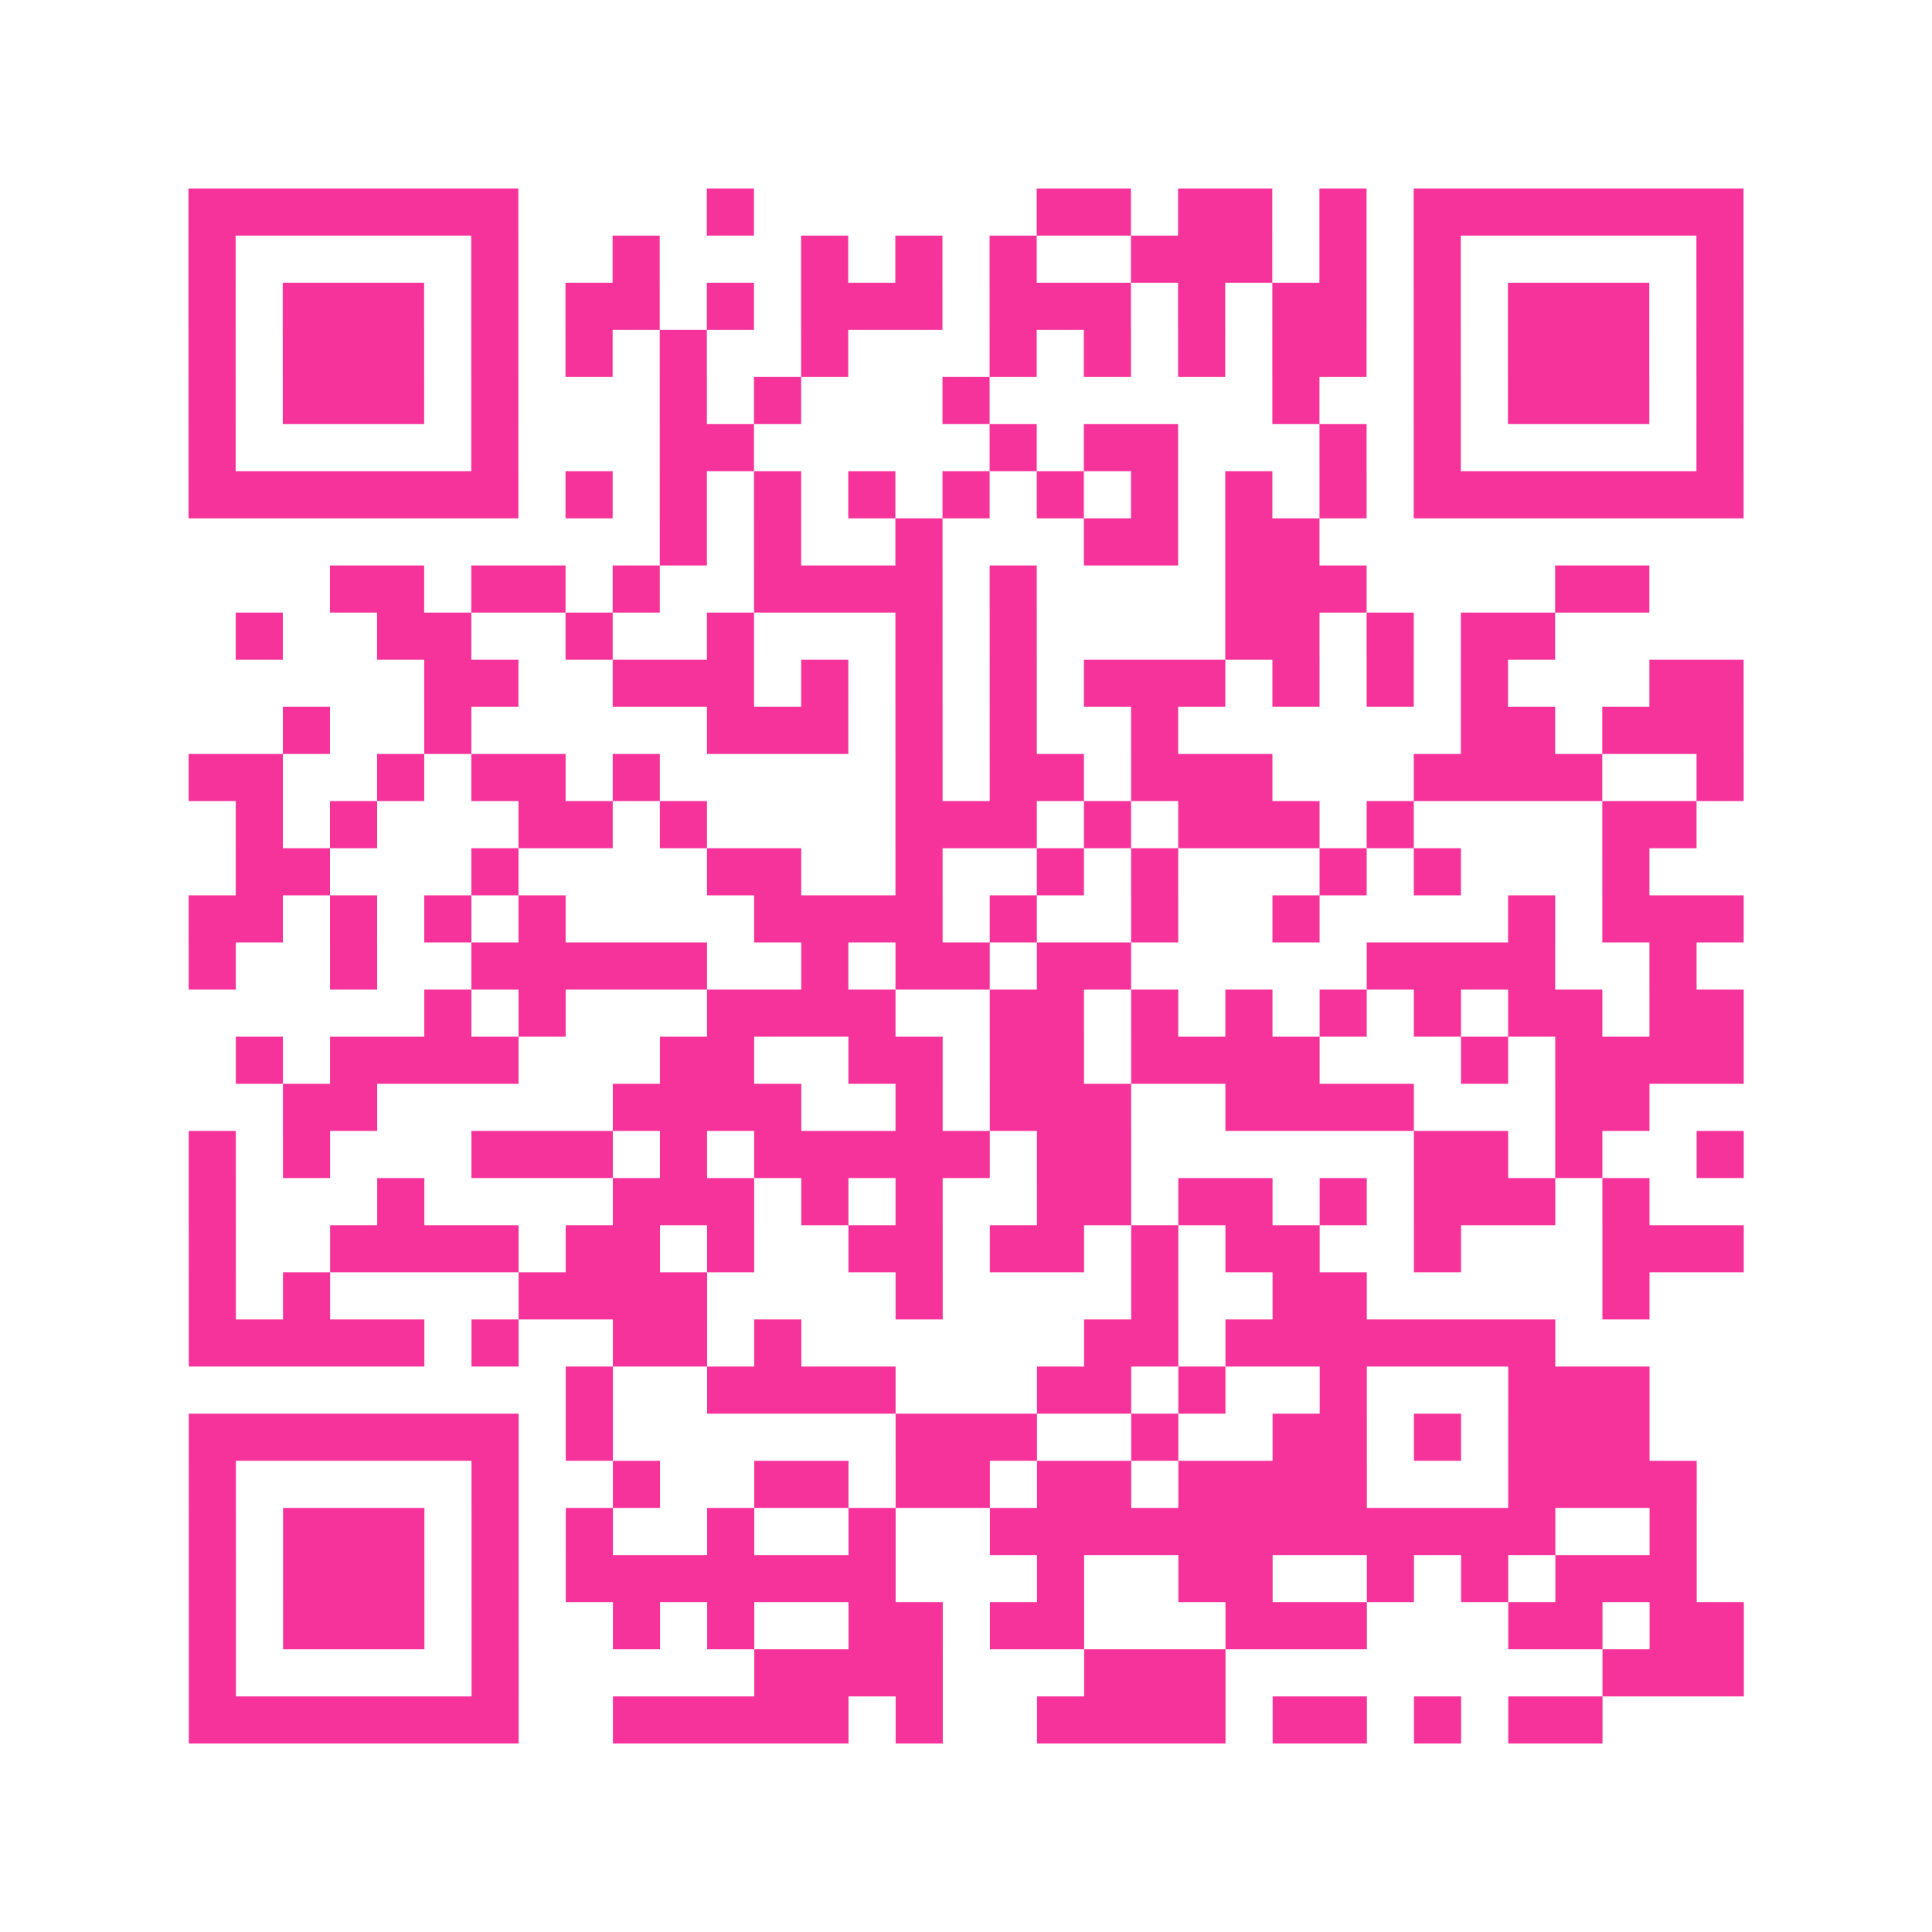 <?xml version="1.0" encoding="UTF-8"?>
<svg xmlns="http://www.w3.org/2000/svg" viewBox="0 0 41 41" class="pyqrcode"><path fill="transparent" d="M0 0h41v41h-41z"/><path stroke="#f6339b" class="pyqrline" d="M4 4.5h7m4 0h1m6 0h2m1 0h2m1 0h1m1 0h7m-33 1h1m5 0h1m2 0h1m3 0h1m1 0h1m1 0h1m2 0h3m1 0h1m1 0h1m5 0h1m-33 1h1m1 0h3m1 0h1m1 0h2m1 0h1m1 0h3m1 0h3m1 0h1m1 0h2m1 0h1m1 0h3m1 0h1m-33 1h1m1 0h3m1 0h1m1 0h1m1 0h1m2 0h1m3 0h1m1 0h1m1 0h1m1 0h2m1 0h1m1 0h3m1 0h1m-33 1h1m1 0h3m1 0h1m3 0h1m1 0h1m3 0h1m6 0h1m2 0h1m1 0h3m1 0h1m-33 1h1m5 0h1m3 0h2m5 0h1m1 0h2m3 0h1m1 0h1m5 0h1m-33 1h7m1 0h1m1 0h1m1 0h1m1 0h1m1 0h1m1 0h1m1 0h1m1 0h1m1 0h1m1 0h7m-23 1h1m1 0h1m2 0h1m3 0h2m1 0h2m-21 1h2m1 0h2m1 0h1m2 0h4m1 0h1m4 0h3m4 0h2m-30 1h1m2 0h2m2 0h1m2 0h1m3 0h1m1 0h1m4 0h2m1 0h1m1 0h2m-24 1h2m2 0h3m1 0h1m1 0h1m1 0h1m1 0h3m1 0h1m1 0h1m1 0h1m3 0h2m-31 1h1m2 0h1m5 0h3m1 0h1m1 0h1m2 0h1m6 0h2m1 0h3m-33 1h2m2 0h1m1 0h2m1 0h1m5 0h1m1 0h2m1 0h3m3 0h4m2 0h1m-32 1h1m1 0h1m3 0h2m1 0h1m4 0h3m1 0h1m1 0h3m1 0h1m4 0h2m-31 1h2m3 0h1m4 0h2m2 0h1m2 0h1m1 0h1m3 0h1m1 0h1m3 0h1m-31 1h2m1 0h1m1 0h1m1 0h1m4 0h4m1 0h1m2 0h1m2 0h1m4 0h1m1 0h3m-33 1h1m2 0h1m2 0h5m2 0h1m1 0h2m1 0h2m5 0h4m2 0h1m-27 1h1m1 0h1m3 0h4m2 0h2m1 0h1m1 0h1m1 0h1m1 0h1m1 0h2m1 0h2m-32 1h1m1 0h4m3 0h2m2 0h2m1 0h2m1 0h4m3 0h1m1 0h4m-31 1h2m5 0h4m2 0h1m1 0h3m2 0h4m3 0h2m-31 1h1m1 0h1m3 0h3m1 0h1m1 0h5m1 0h2m6 0h2m1 0h1m2 0h1m-33 1h1m3 0h1m4 0h3m1 0h1m1 0h1m2 0h2m1 0h2m1 0h1m1 0h3m1 0h1m-31 1h1m2 0h4m1 0h2m1 0h1m2 0h2m1 0h2m1 0h1m1 0h2m2 0h1m3 0h3m-33 1h1m1 0h1m4 0h4m4 0h1m4 0h1m2 0h2m5 0h1m-31 1h5m1 0h1m2 0h2m1 0h1m6 0h2m1 0h7m-21 1h1m2 0h4m3 0h2m1 0h1m2 0h1m3 0h3m-31 1h7m1 0h1m6 0h3m2 0h1m2 0h2m1 0h1m1 0h3m-31 1h1m5 0h1m2 0h1m2 0h2m1 0h2m1 0h2m1 0h4m3 0h4m-32 1h1m1 0h3m1 0h1m1 0h1m2 0h1m2 0h1m2 0h12m2 0h1m-32 1h1m1 0h3m1 0h1m1 0h7m3 0h1m2 0h2m2 0h1m1 0h1m1 0h3m-32 1h1m1 0h3m1 0h1m2 0h1m1 0h1m2 0h2m1 0h2m3 0h3m3 0h2m1 0h2m-33 1h1m5 0h1m5 0h4m3 0h3m8 0h3m-33 1h7m2 0h5m1 0h1m2 0h4m1 0h2m1 0h1m1 0h2"/></svg>
